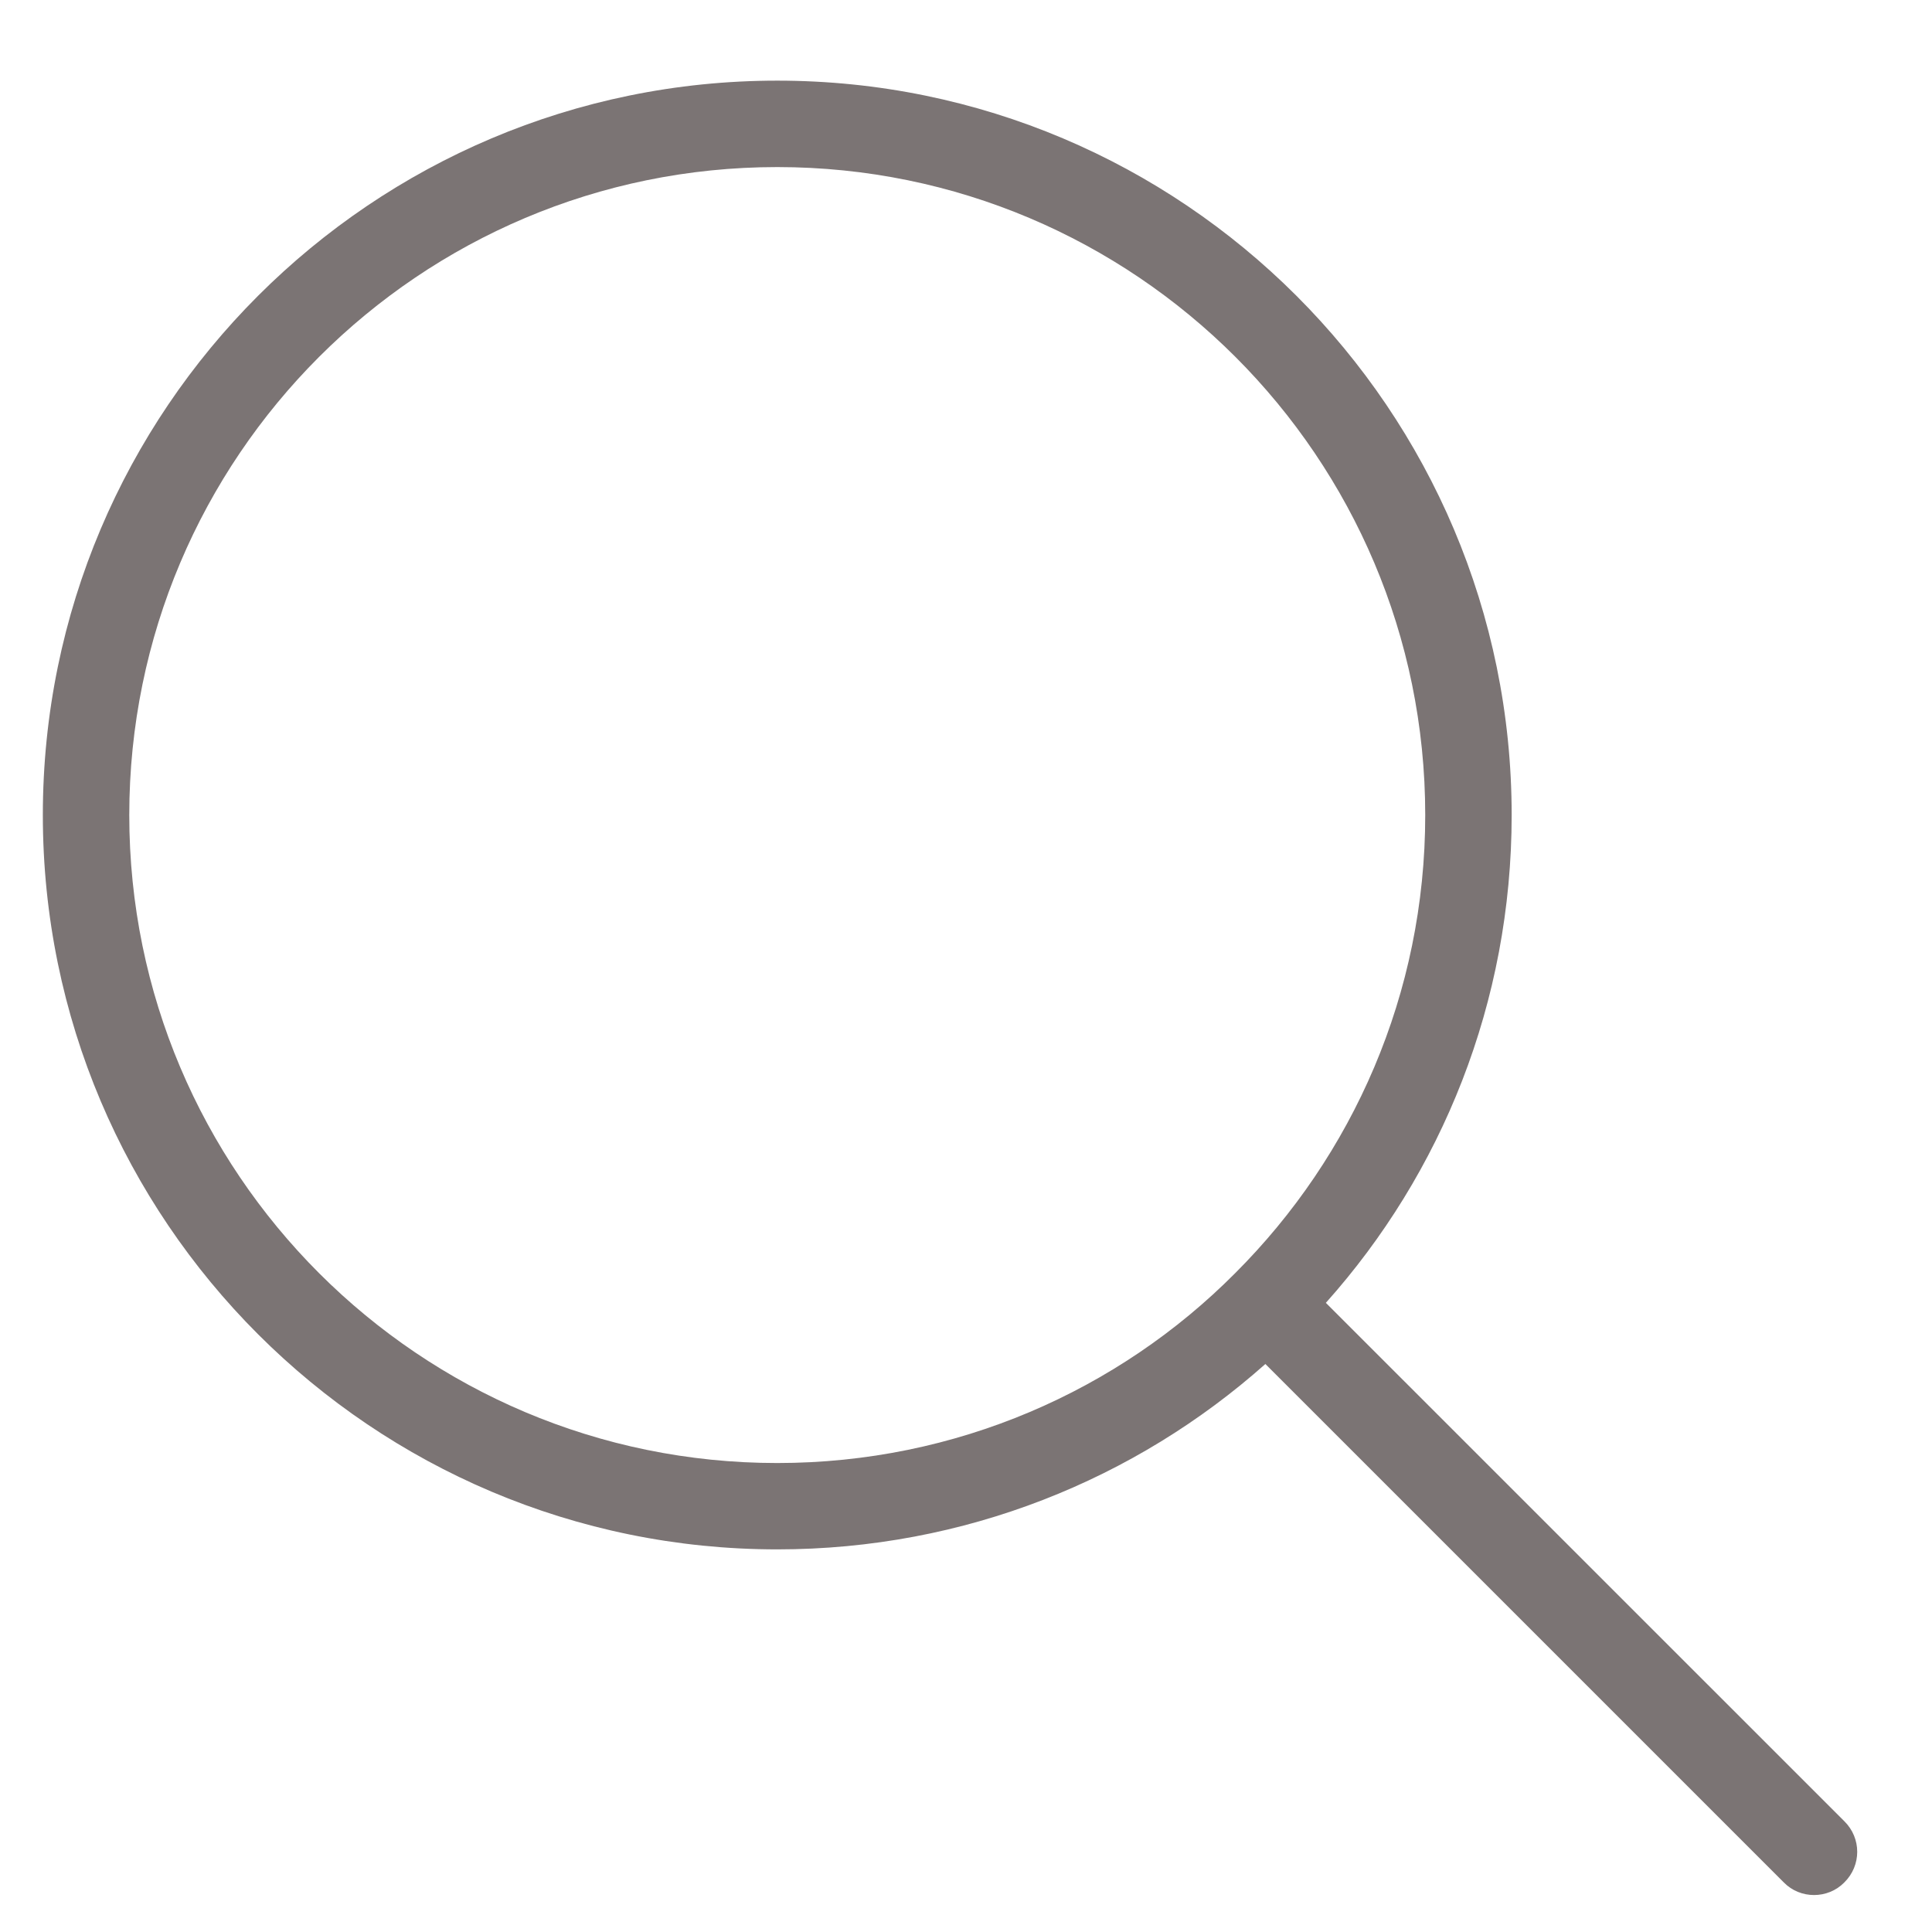 <svg width="23" height="23" viewBox="0 0 23 23" fill="none" xmlns="http://www.w3.org/2000/svg">
<path fill-rule="evenodd" clip-rule="evenodd" d="M9.253 1.989C4.995 1.989 1.539 5.442 1.539 9.703C1.539 13.963 4.995 17.417 9.253 17.417C11.382 17.417 13.316 16.554 14.704 15.157C16.103 13.76 16.967 11.833 16.967 9.703C16.967 5.442 13.511 1.989 9.253 1.989ZM0.51 9.703C0.51 4.875 4.429 0.96 9.253 0.96C14.077 0.96 17.996 4.875 17.996 9.703C17.996 11.932 17.163 13.967 15.784 15.51L21.956 21.681C22.161 21.883 22.161 22.208 21.956 22.41C21.76 22.61 21.431 22.61 21.236 22.41L15.064 16.238C13.521 17.61 11.485 18.445 9.253 18.445C4.429 18.445 0.51 14.531 0.51 9.703V9.703Z" fill="#7B7474"/>
</svg>
